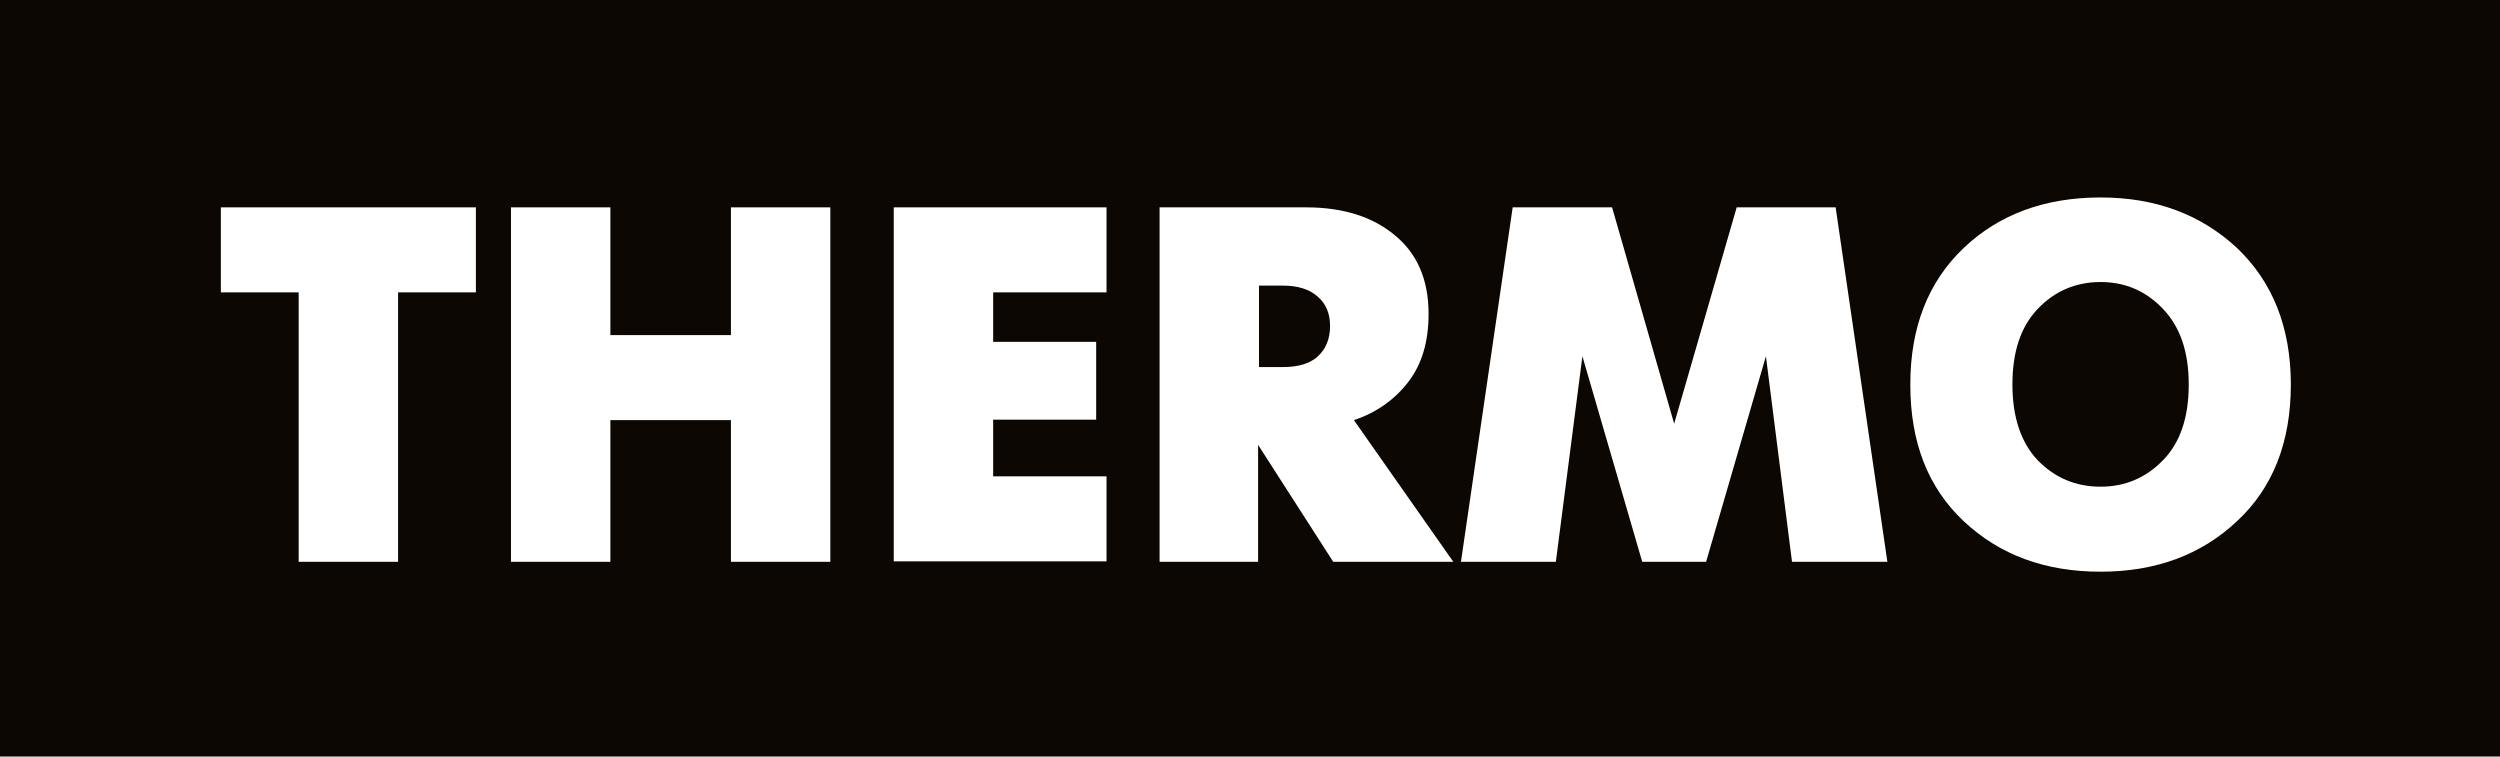 <?xml version="1.0" encoding="UTF-8"?> <svg xmlns="http://www.w3.org/2000/svg" id="crop" viewBox="0 0 55.58 16.82"> <defs> <style> .cls-1 { fill: #fff; } .cls-2 { fill: #0c0702; } </style> </defs> <rect class="cls-2" width="55.58" height="16.82"></rect> <g> <path class="cls-1" d="m6.64,12.49v-5.99h-1.73v-1.89h5.67v1.89h-1.73v5.99h-2.21Z"></path> <path class="cls-1" d="m11.36,12.49v-7.88h2.21v2.84h2.68v-2.84h2.21v7.88h-2.21v-3.15h-2.68v3.15h-2.21Z"></path> <path class="cls-1" d="m19.87,12.49v-7.88h4.73v1.89h-2.52v1.1h2.29v1.73h-2.29v1.26h2.52v1.89h-4.73Z"></path> <path class="cls-1" d="m25.78,12.49v-7.88h3.26c.82,0,1.48.21,1.97.62.5.41.75.99.75,1.75,0,.62-.15,1.12-.45,1.51-.3.39-.7.68-1.21.85l2.21,3.15h-2.67l-1.67-2.6v2.6h-2.21Zm2.21-4.33h.54c.32,0,.58-.07.76-.23.18-.16.28-.39.28-.68,0-.28-.09-.5-.28-.66-.18-.16-.44-.24-.76-.24h-.54v1.81Z"></path> <path class="cls-1" d="m32.48,12.49l1.15-7.88h2.21l1.38,4.81,1.39-4.81h2.2l1.15,7.88h-2.12l-.58-4.57-1.33,4.57h-1.42l-1.33-4.57-.59,4.57h-2.12Z"></path> <path class="cls-1" d="m46.7,12.71c-1.23,0-2.24-.37-3.04-1.12-.8-.75-1.19-1.76-1.19-3.04s.4-2.29,1.19-3.04c.79-.75,1.81-1.12,3.04-1.12s2.23.38,3.03,1.12c.79.75,1.2,1.76,1.2,3.04,0,1.28-.4,2.3-1.2,3.04-.8.75-1.81,1.12-3.03,1.12Zm0-1.89c.55,0,1.01-.2,1.39-.59.38-.39.57-.95.57-1.68s-.19-1.28-.57-1.68-.84-.6-1.39-.6-1.02.2-1.4.6-.56.96-.56,1.68.19,1.29.56,1.68c.38.39.84.59,1.4.59Z"></path> </g> </svg> 